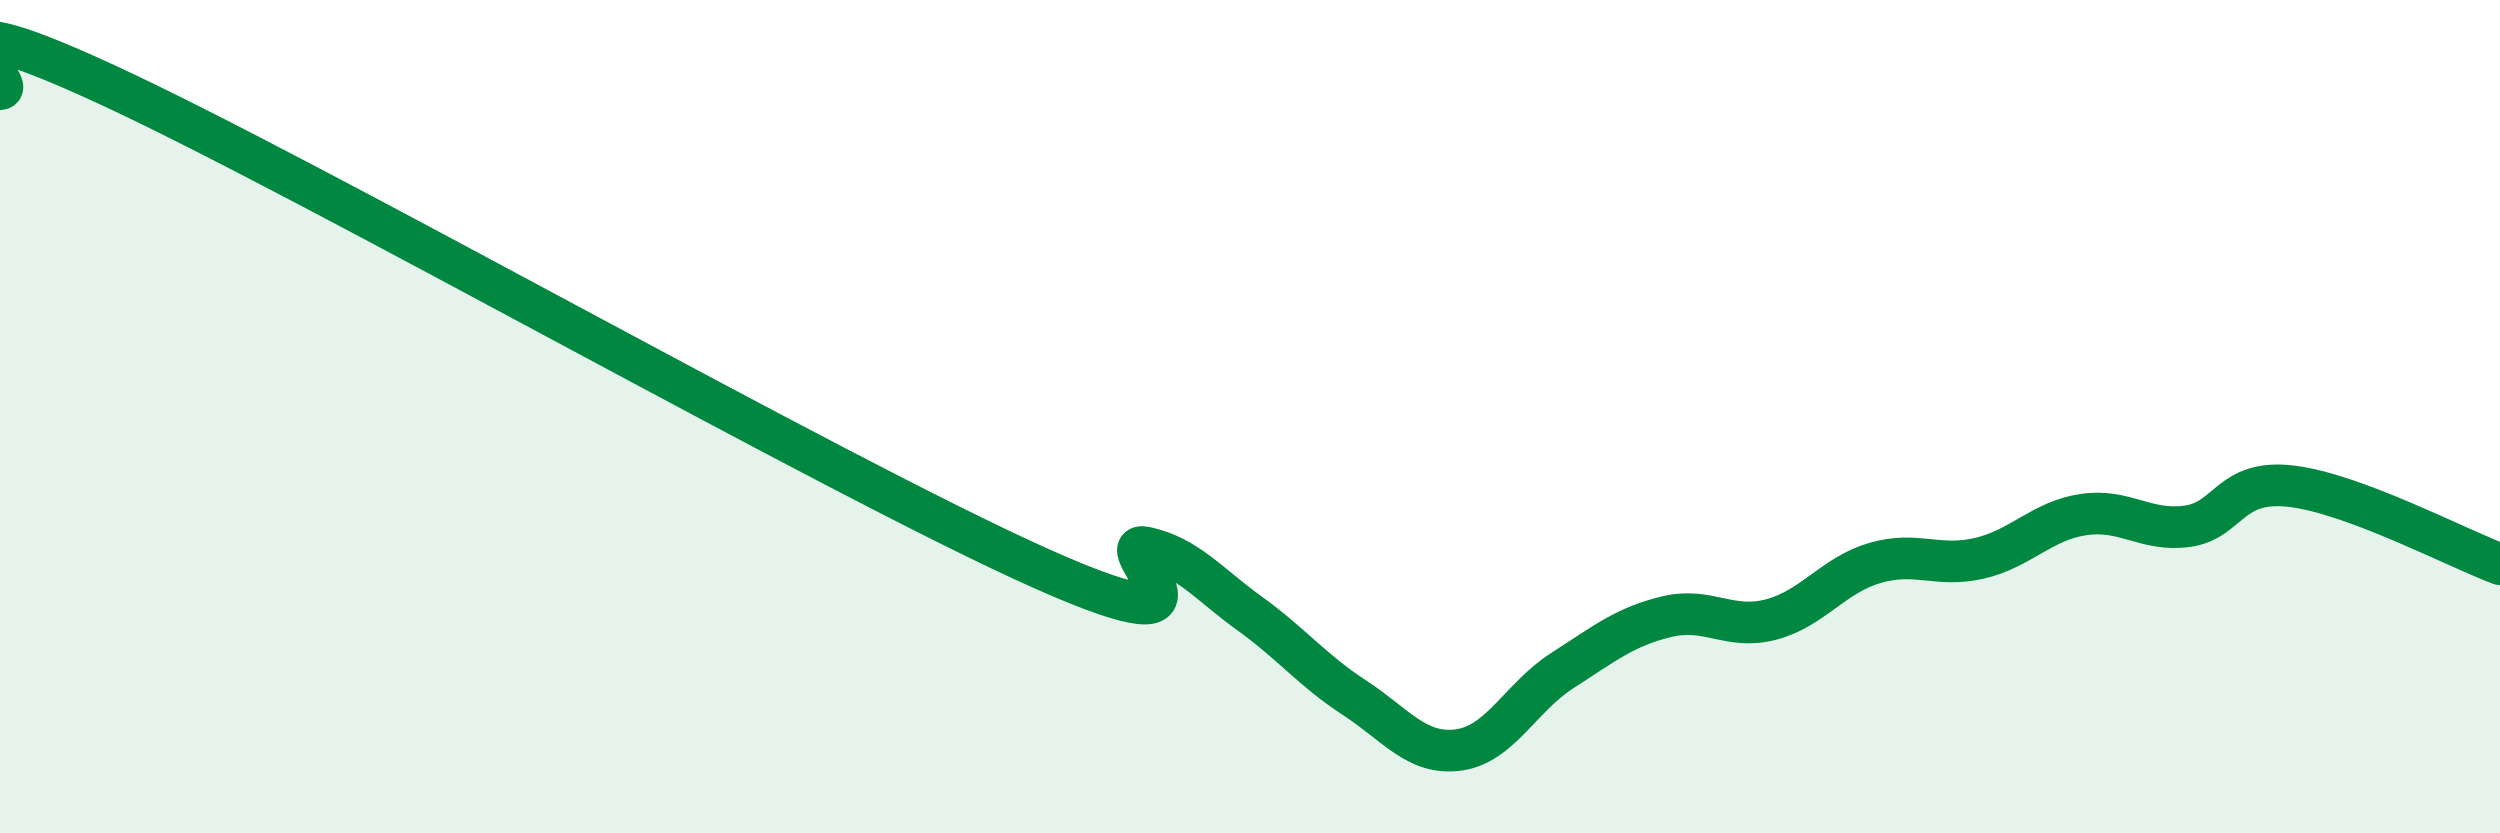 
    <svg width="60" height="20" viewBox="0 0 60 20" xmlns="http://www.w3.org/2000/svg">
      <path
        d="M 0,2.14 C 0.5,2.11 -2.5,-0.3 2.5,2 C 7.5,4.3 20,11.42 25,13.65 C 30,15.88 26.5,12.92 27.5,13.14 C 28.5,13.36 29,14.01 30,14.73 C 31,15.45 31.5,16.09 32.5,16.74 C 33.5,17.39 34,18.13 35,18 C 36,17.87 36.5,16.73 37.5,16.09 C 38.5,15.45 39,15.04 40,14.8 C 41,14.56 41.5,15.13 42.5,14.87 C 43.5,14.61 44,13.8 45,13.51 C 46,13.22 46.5,13.63 47.5,13.4 C 48.5,13.17 49,12.5 50,12.35 C 51,12.2 51.5,12.77 52.5,12.63 C 53.5,12.49 53.5,11.49 55,11.67 C 56.5,11.85 59,13.17 60,13.54L60 20L0 20Z"
        fill="#008740"
        opacity="0.1"
        stroke-linecap="round"
        stroke-linejoin="round"
      />
      <path
        d="M 0,2.14 C 0.5,2.11 -2.5,-0.3 2.5,2 C 7.5,4.3 20,11.42 25,13.65 C 30,15.88 26.5,12.92 27.5,13.14 C 28.5,13.36 29,14.01 30,14.73 C 31,15.45 31.5,16.09 32.5,16.74 C 33.5,17.39 34,18.13 35,18 C 36,17.87 36.5,16.73 37.5,16.09 C 38.5,15.45 39,15.04 40,14.8 C 41,14.56 41.5,15.13 42.5,14.87 C 43.5,14.61 44,13.8 45,13.51 C 46,13.22 46.5,13.63 47.5,13.4 C 48.5,13.17 49,12.5 50,12.35 C 51,12.2 51.5,12.77 52.5,12.63 C 53.5,12.49 53.5,11.49 55,11.67 C 56.5,11.85 59,13.17 60,13.54"
        stroke="#008740"
        stroke-width="1"
        fill="none"
        stroke-linecap="round"
        stroke-linejoin="round"
      />
    </svg>
  
